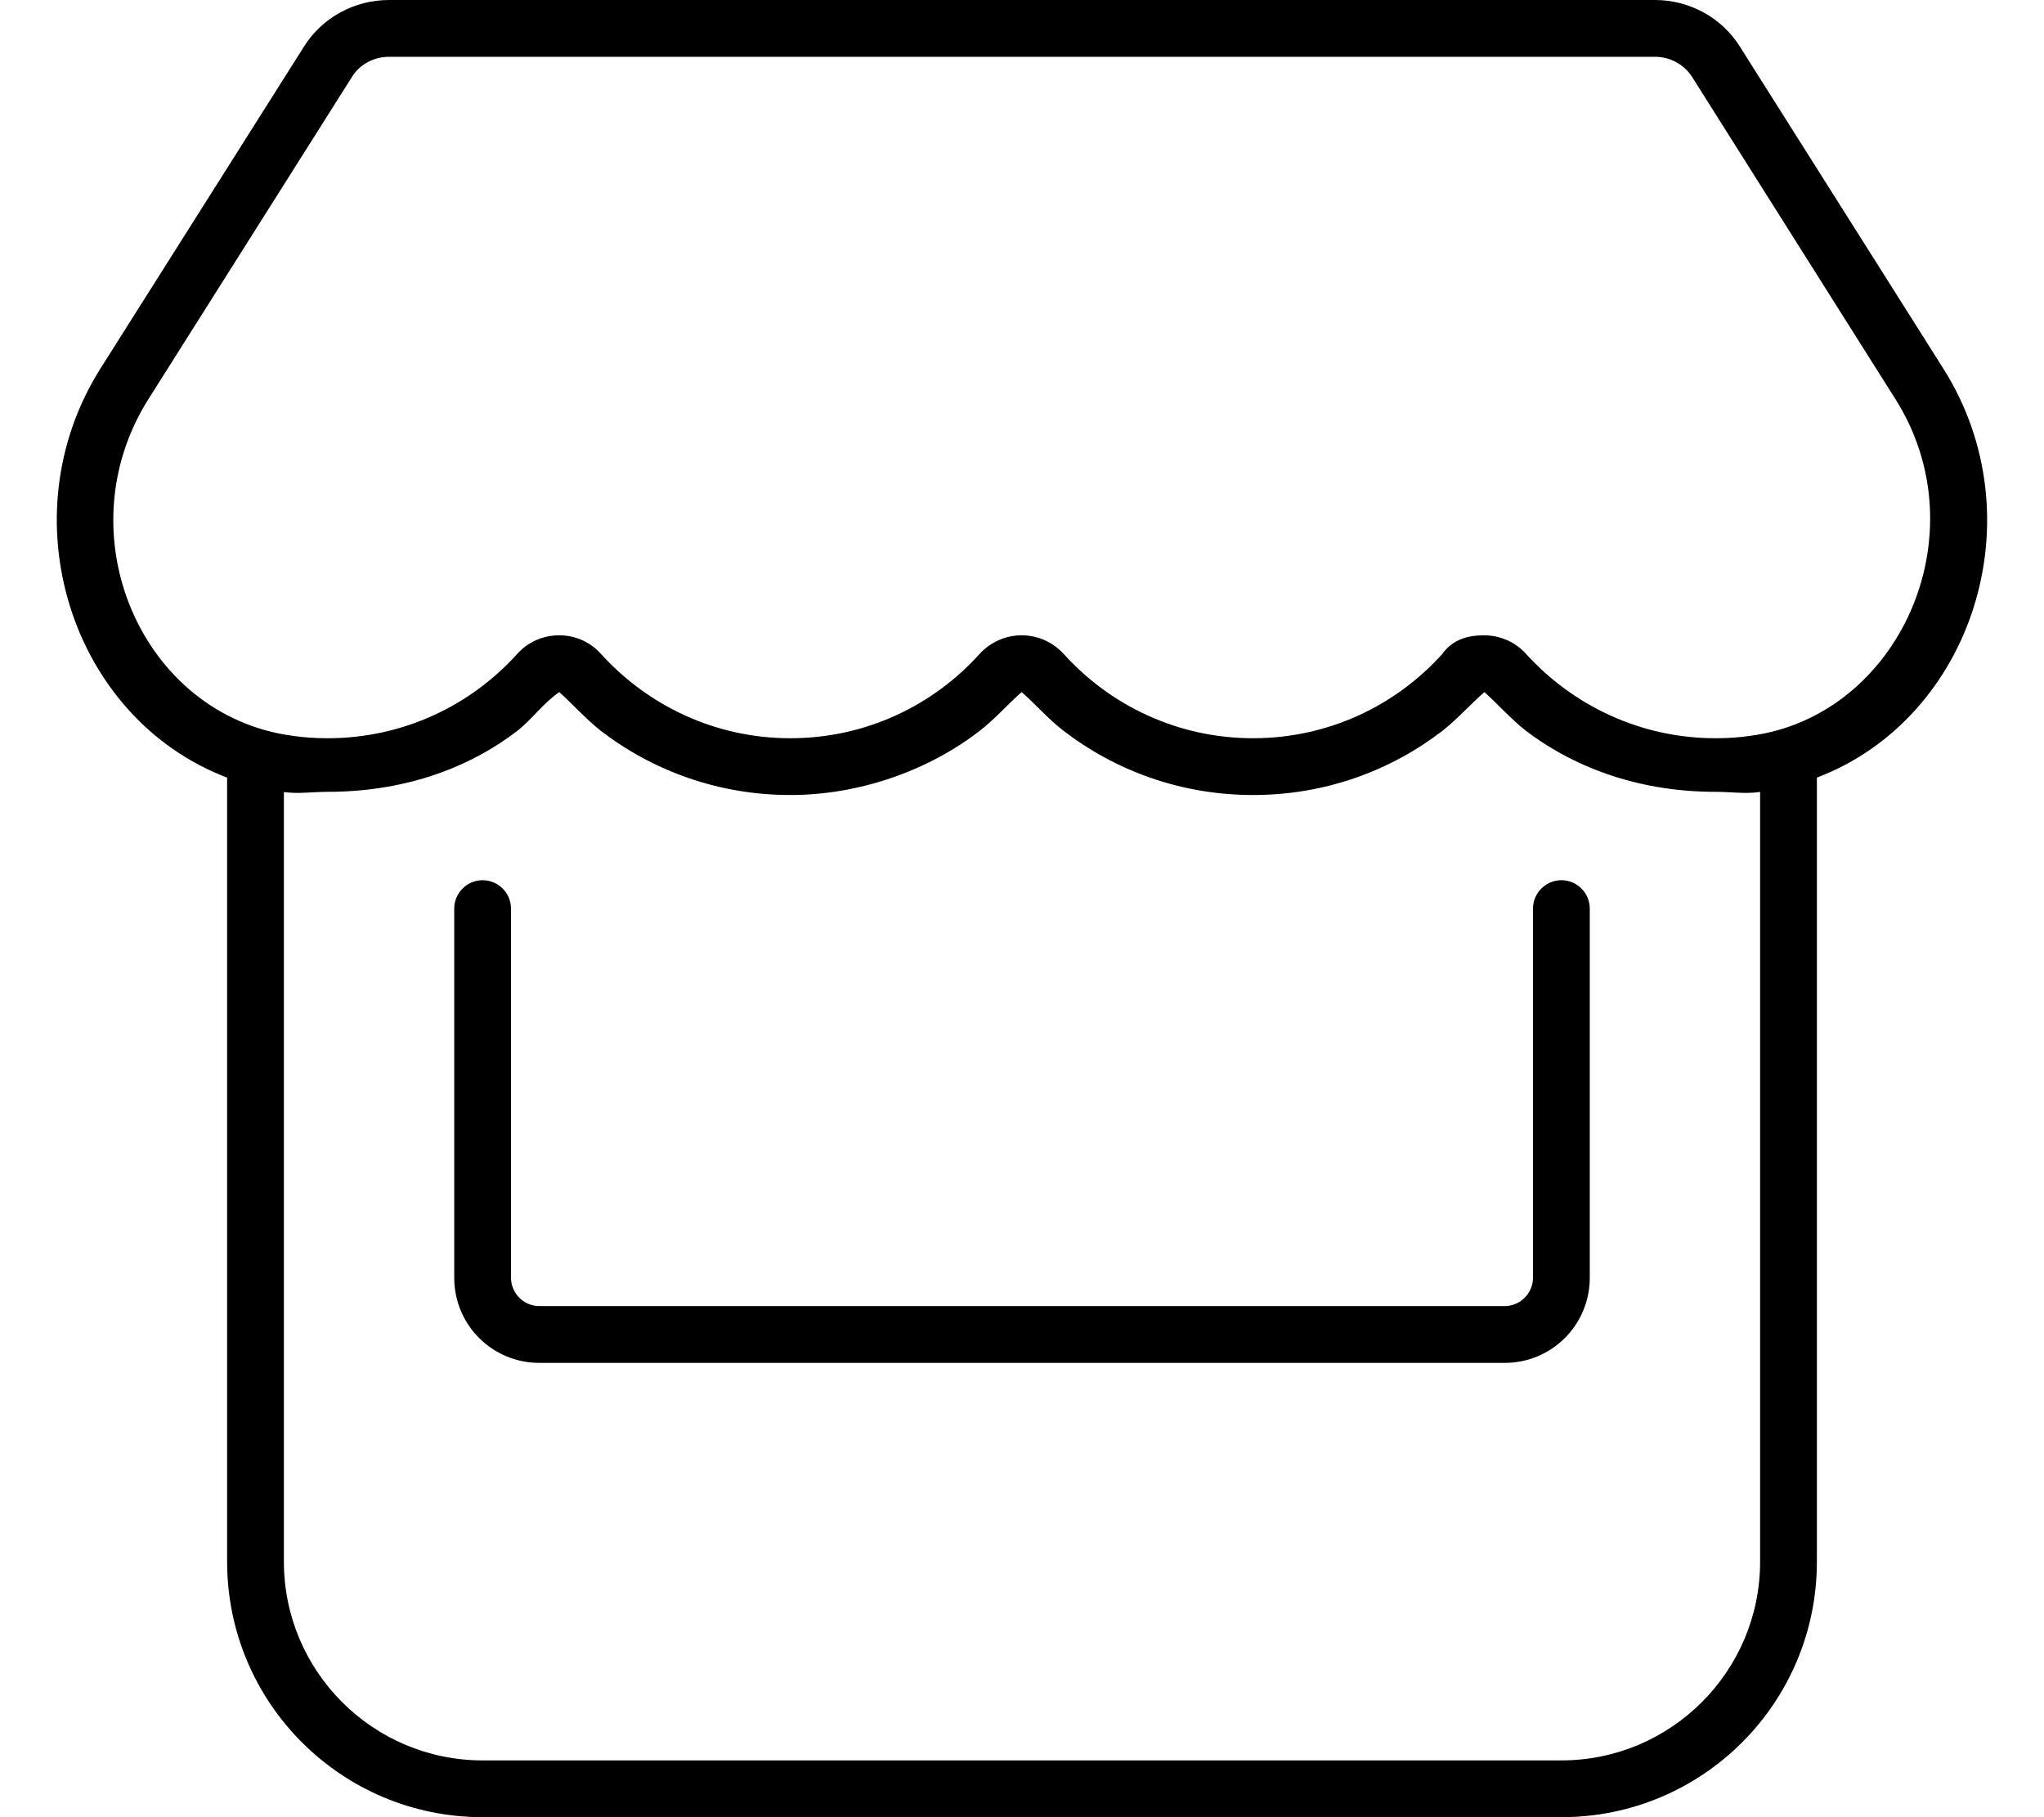 <svg xmlns="http://www.w3.org/2000/svg" viewBox="0 0 576 512"><!--! Font Awesome Pro 6.2.0 by @fontawesome - https://fontawesome.com License - https://fontawesome.com/license (Commercial License) Copyright 2022 Fonticons, Inc. --><path d="M144 360C144 364.4 147.6 368 152 368H424C428.4 368 432 364.4 432 360V256C432 251.6 435.6 248 440 248C444.4 248 448 251.6 448 256V360C448 373.3 437.3 384 424 384H152C138.7 384 128 373.3 128 360V256C128 251.6 131.6 248 136 248C140.4 248 144 251.6 144 256V360zM547.6 103.8C574.2 145.8 555.9 202.4 512 219.1V440C512 479.8 479.8 512 440 512H136C96.24 512 64 479.8 64 440V219.1C20.09 202.4 1.813 145.8 28.33 103.8L85.66 13.13C90.76 4.979 99.87 0 109.6 0H466.4C476.1 0 485.2 4.978 490.3 13.13L547.6 103.8zM476.8 21.62C474.6 18.23 470.7 16 466.4 16H109.6C105.3 16 101.3 18.23 99.22 21.62L99.18 21.68L41.86 112.4C17.73 150.6 40.01 201.6 82.34 207.3C85.66 207.8 89.05 208 92.36 208C113.7 208 132.7 198.7 145.7 184.3C148.7 180.9 153 179 157.6 179C162.1 179 166.4 180.9 169.4 184.3C182.5 198.7 201.4 208 222.7 208C244.1 208 263 198.7 276 184.3C279.1 180.9 283.4 179 287.9 179C292.4 179 296.7 180.9 299.8 184.3C312.8 198.7 331.8 208 353.1 208C374.5 208 393.4 198.7 406.4 184.3C409.4 180.1 413.7 179 418.2 179C422.7 179 427.1 180.9 430.1 184.3C443.2 198.7 462.2 208 483.4 208C486.9 208 490.1 207.8 493.4 207.3C535.1 201.7 558.3 150.6 534.1 112.4L476.8 21.62zM430 205.9C425.8 202.6 421.8 198.1 418.3 195C414.7 198.1 410.7 202.6 406.5 205.9C391.8 217.2 373.4 224 353.1 224C332.9 224 314.4 217.2 299.7 205.9C295.4 202.6 291.5 198.1 287.9 195C284.3 198.1 280.4 202.6 276.1 205.9C261.5 217.2 242.1 224 222.7 224C202.5 224 184 217.2 169.3 205.9C165.1 202.6 161.1 198.1 157.6 195C153.1 198.1 150 202.6 145.8 205.9C131.1 217.2 112.6 223.1 92.36 223.1C88.3 223.1 84.21 223.7 80.24 223.2L80 223.2V440C80 470.9 105.1 496 136 496H440C470.9 496 496 470.9 496 440V223.1L495.5 223.2C491.6 223.7 487.6 223.1 483.4 223.1C463.2 223.1 444.8 217.1 430 205.9L430 205.9z"/></svg>